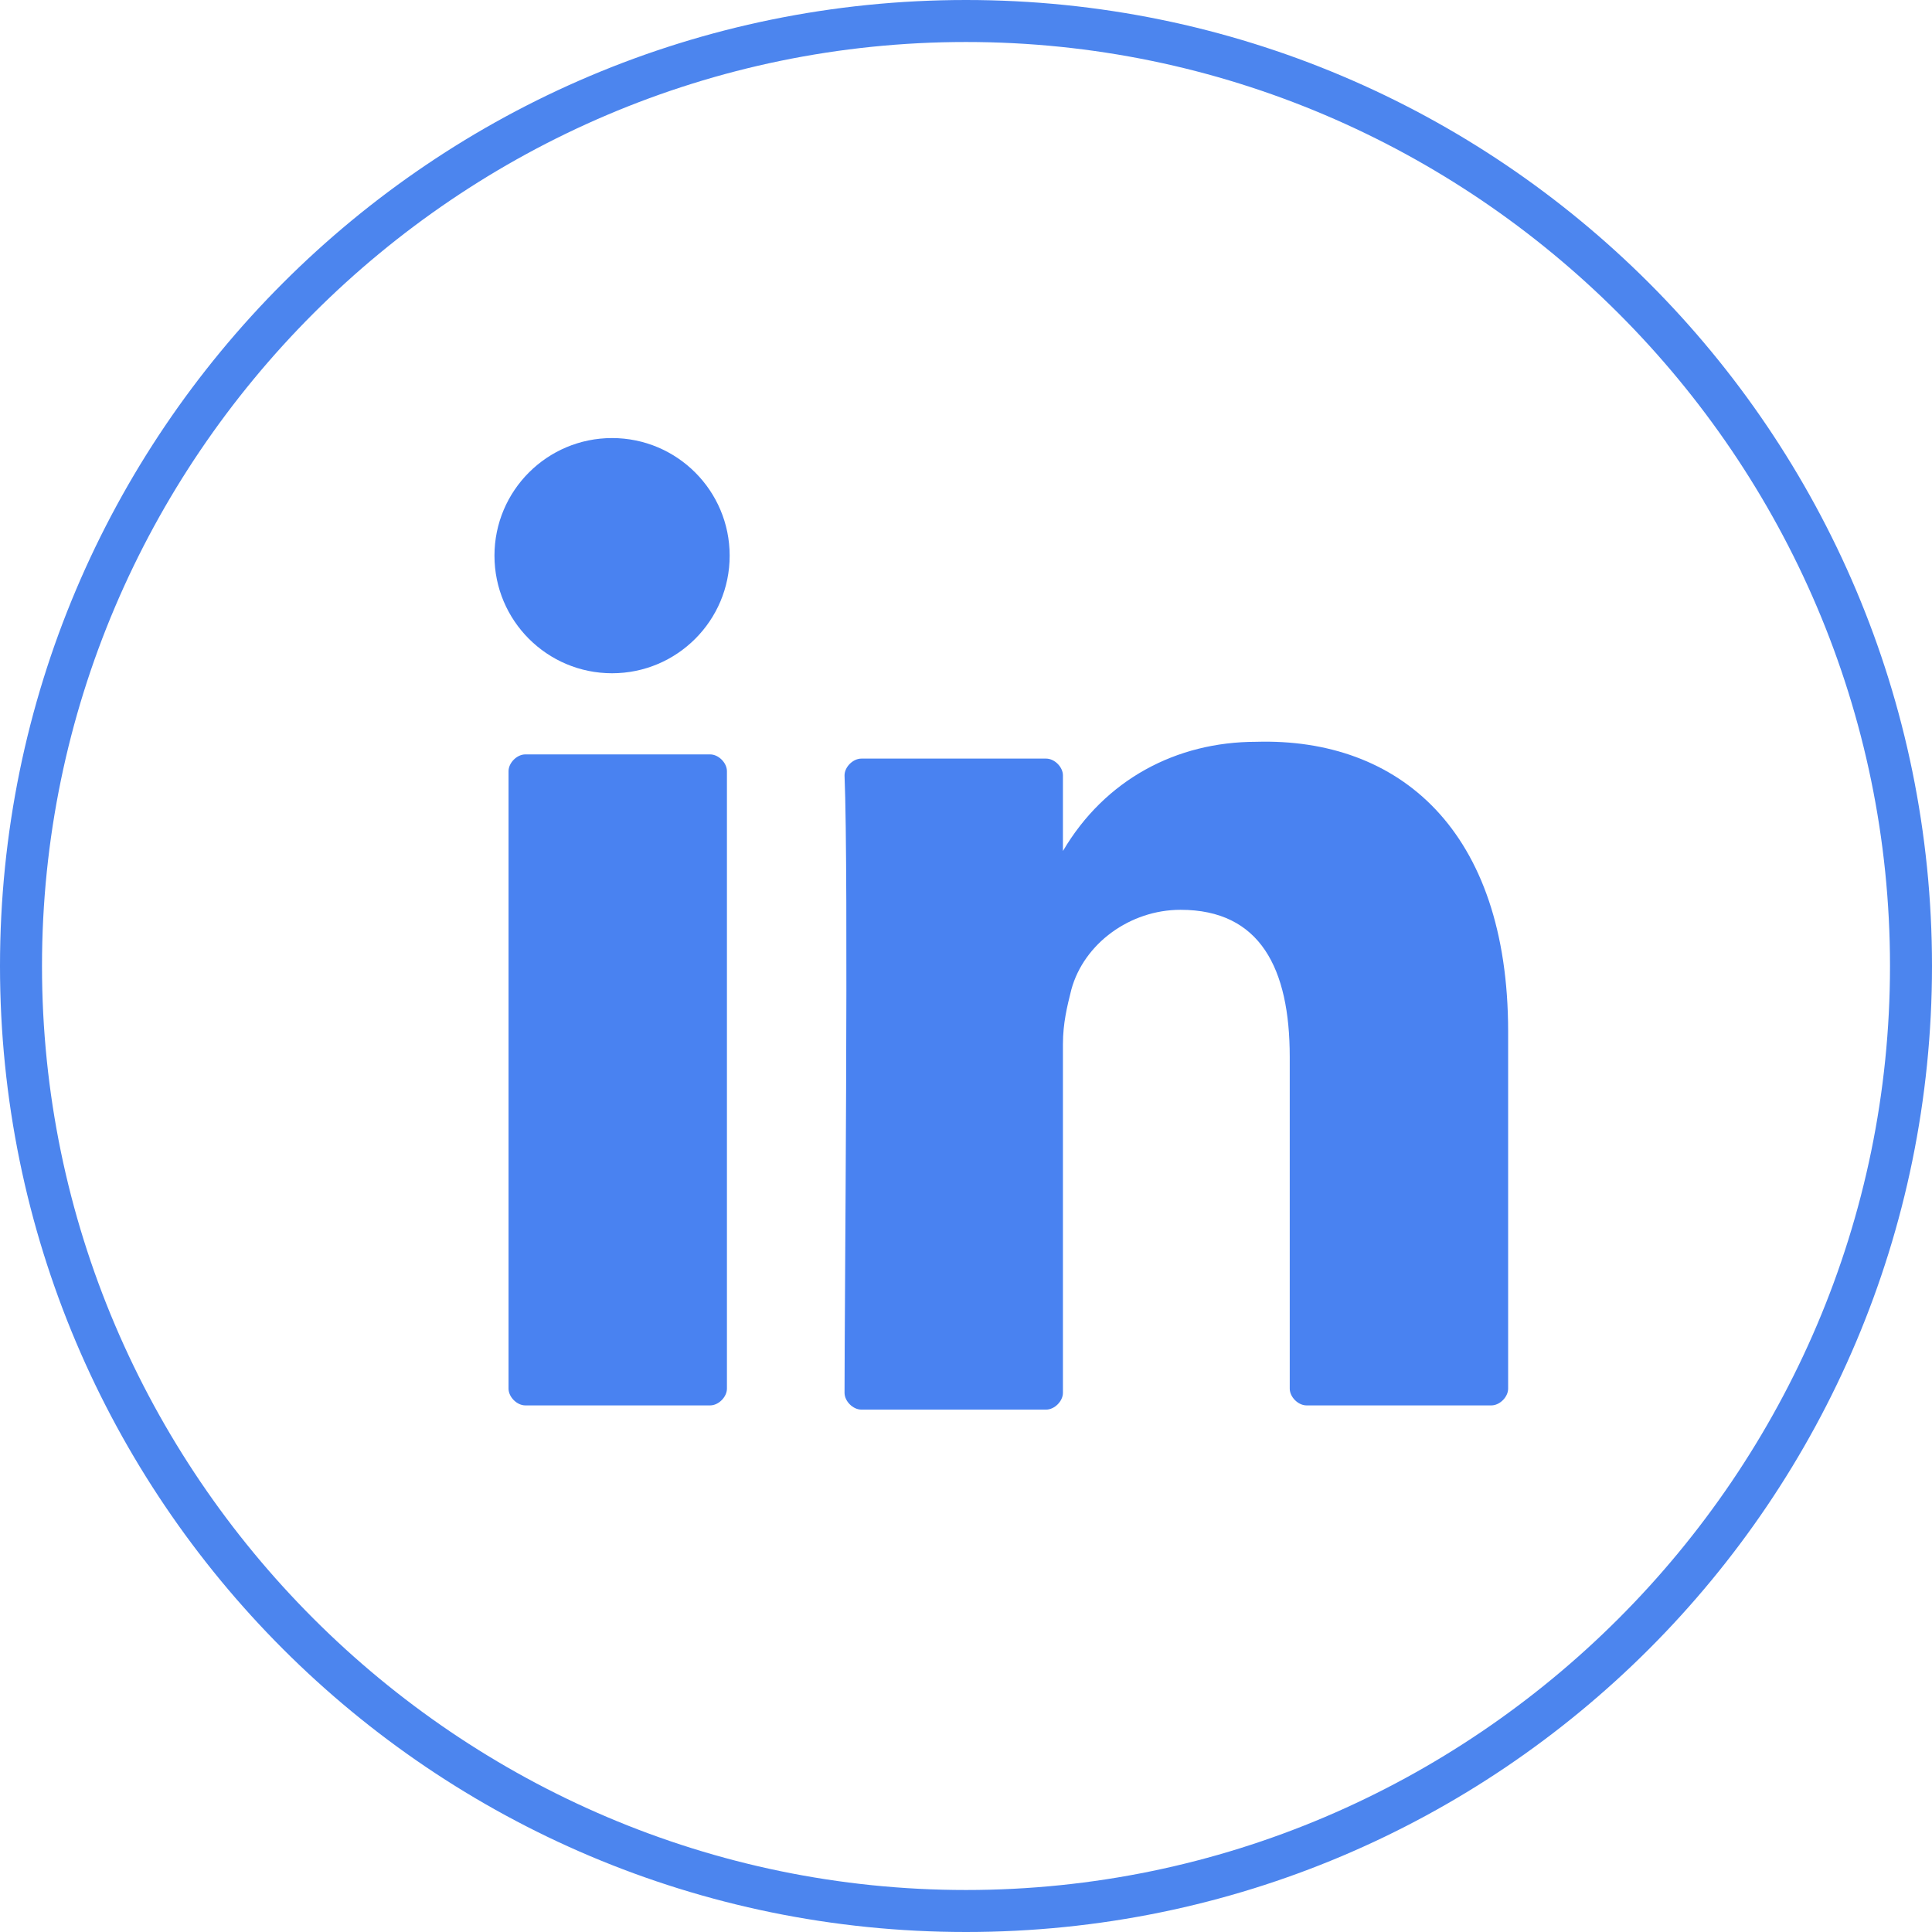 <svg xmlns="http://www.w3.org/2000/svg" xmlns:xlink="http://www.w3.org/1999/xlink" x="0px" y="0px" viewBox="0 0 46 46" style="enable-background:new 0 0 46 46;" xml:space="preserve">
<style type="text/css">
	.st0{fill:none;}
	.st1{fill:#4C85EE;}
	.st2{fill:#4982F1;}
</style>
<g id="Btn_Linkedin">
</g>
<g id="Layer_1">
	<g id="Btn_Linkedin_1_" transform="translate(70 41)">
		<g id="Ellipse_78_1_">
			<circle class="st0" cx="-47" cy="-18" r="23"></circle>
			<g>
				<path class="st1" d="M-47,5C-59.7,5-70-5.3-70-18s10.3-23,23-23s23,10.3,23,23S-34.3,5-47,5z M-47-40c-12.1,0-22,9.9-22,22      s9.9,22,22,22s22-9.9,22-22S-34.9-40-47-40z"></path>
			</g>
		</g>
		<g id="Group_4104_1_" transform="translate(11.773 10.43)">
			<g id="Group_4102_1_" transform="translate(0.335 7.132)">
				<g id="Group_4101_1_">
					<g id="Group_4100_1_">
						<path id="Path_2657_1_" class="st2" d="M-46.2-34v8.5c0,0.2-0.2,0.4-0.4,0.4h0H-51c-0.2,0-0.4-0.2-0.4-0.4v-7.9        c0-2.1-0.7-3.5-2.6-3.5c-1.2,0-2.3,0.8-2.6,1.9c-0.1,0.4-0.2,0.8-0.2,1.3v8.3c0,0.2-0.2,0.4-0.4,0.4c0,0,0,0,0,0h-4.4        c-0.2,0-0.4-0.2-0.4-0.4c0-2.1,0.1-12.3,0-14.7c0-0.2,0.2-0.4,0.4-0.4c0,0,0,0,0,0h4.4c0.2,0,0.4,0.2,0.4,0.4c0,0,0,0,0,0v1.8        l0,0.1h0v-0.1c1-1.7,2.7-2.6,4.6-2.6C-48.8-41-46.2-38.8-46.2-34L-46.2-34z M-69.6-25.1h4.4c0.2,0,0.4-0.2,0.4-0.4v-14.7        c0-0.2-0.2-0.4-0.4-0.4h-4.4c-0.2,0-0.4,0.2-0.4,0.4v0v14.7C-70-25.3-69.8-25.1-69.6-25.1L-69.6-25.1z"></path>
					</g>
				</g>
			</g>
			<g id="Group_4103_1_">
				<circle id="Ellipse_79_1_" class="st2" cx="-67.2" cy="-38.2" r="2.8"></circle>
			</g>
		</g>
	</g>
</g>
</svg>
